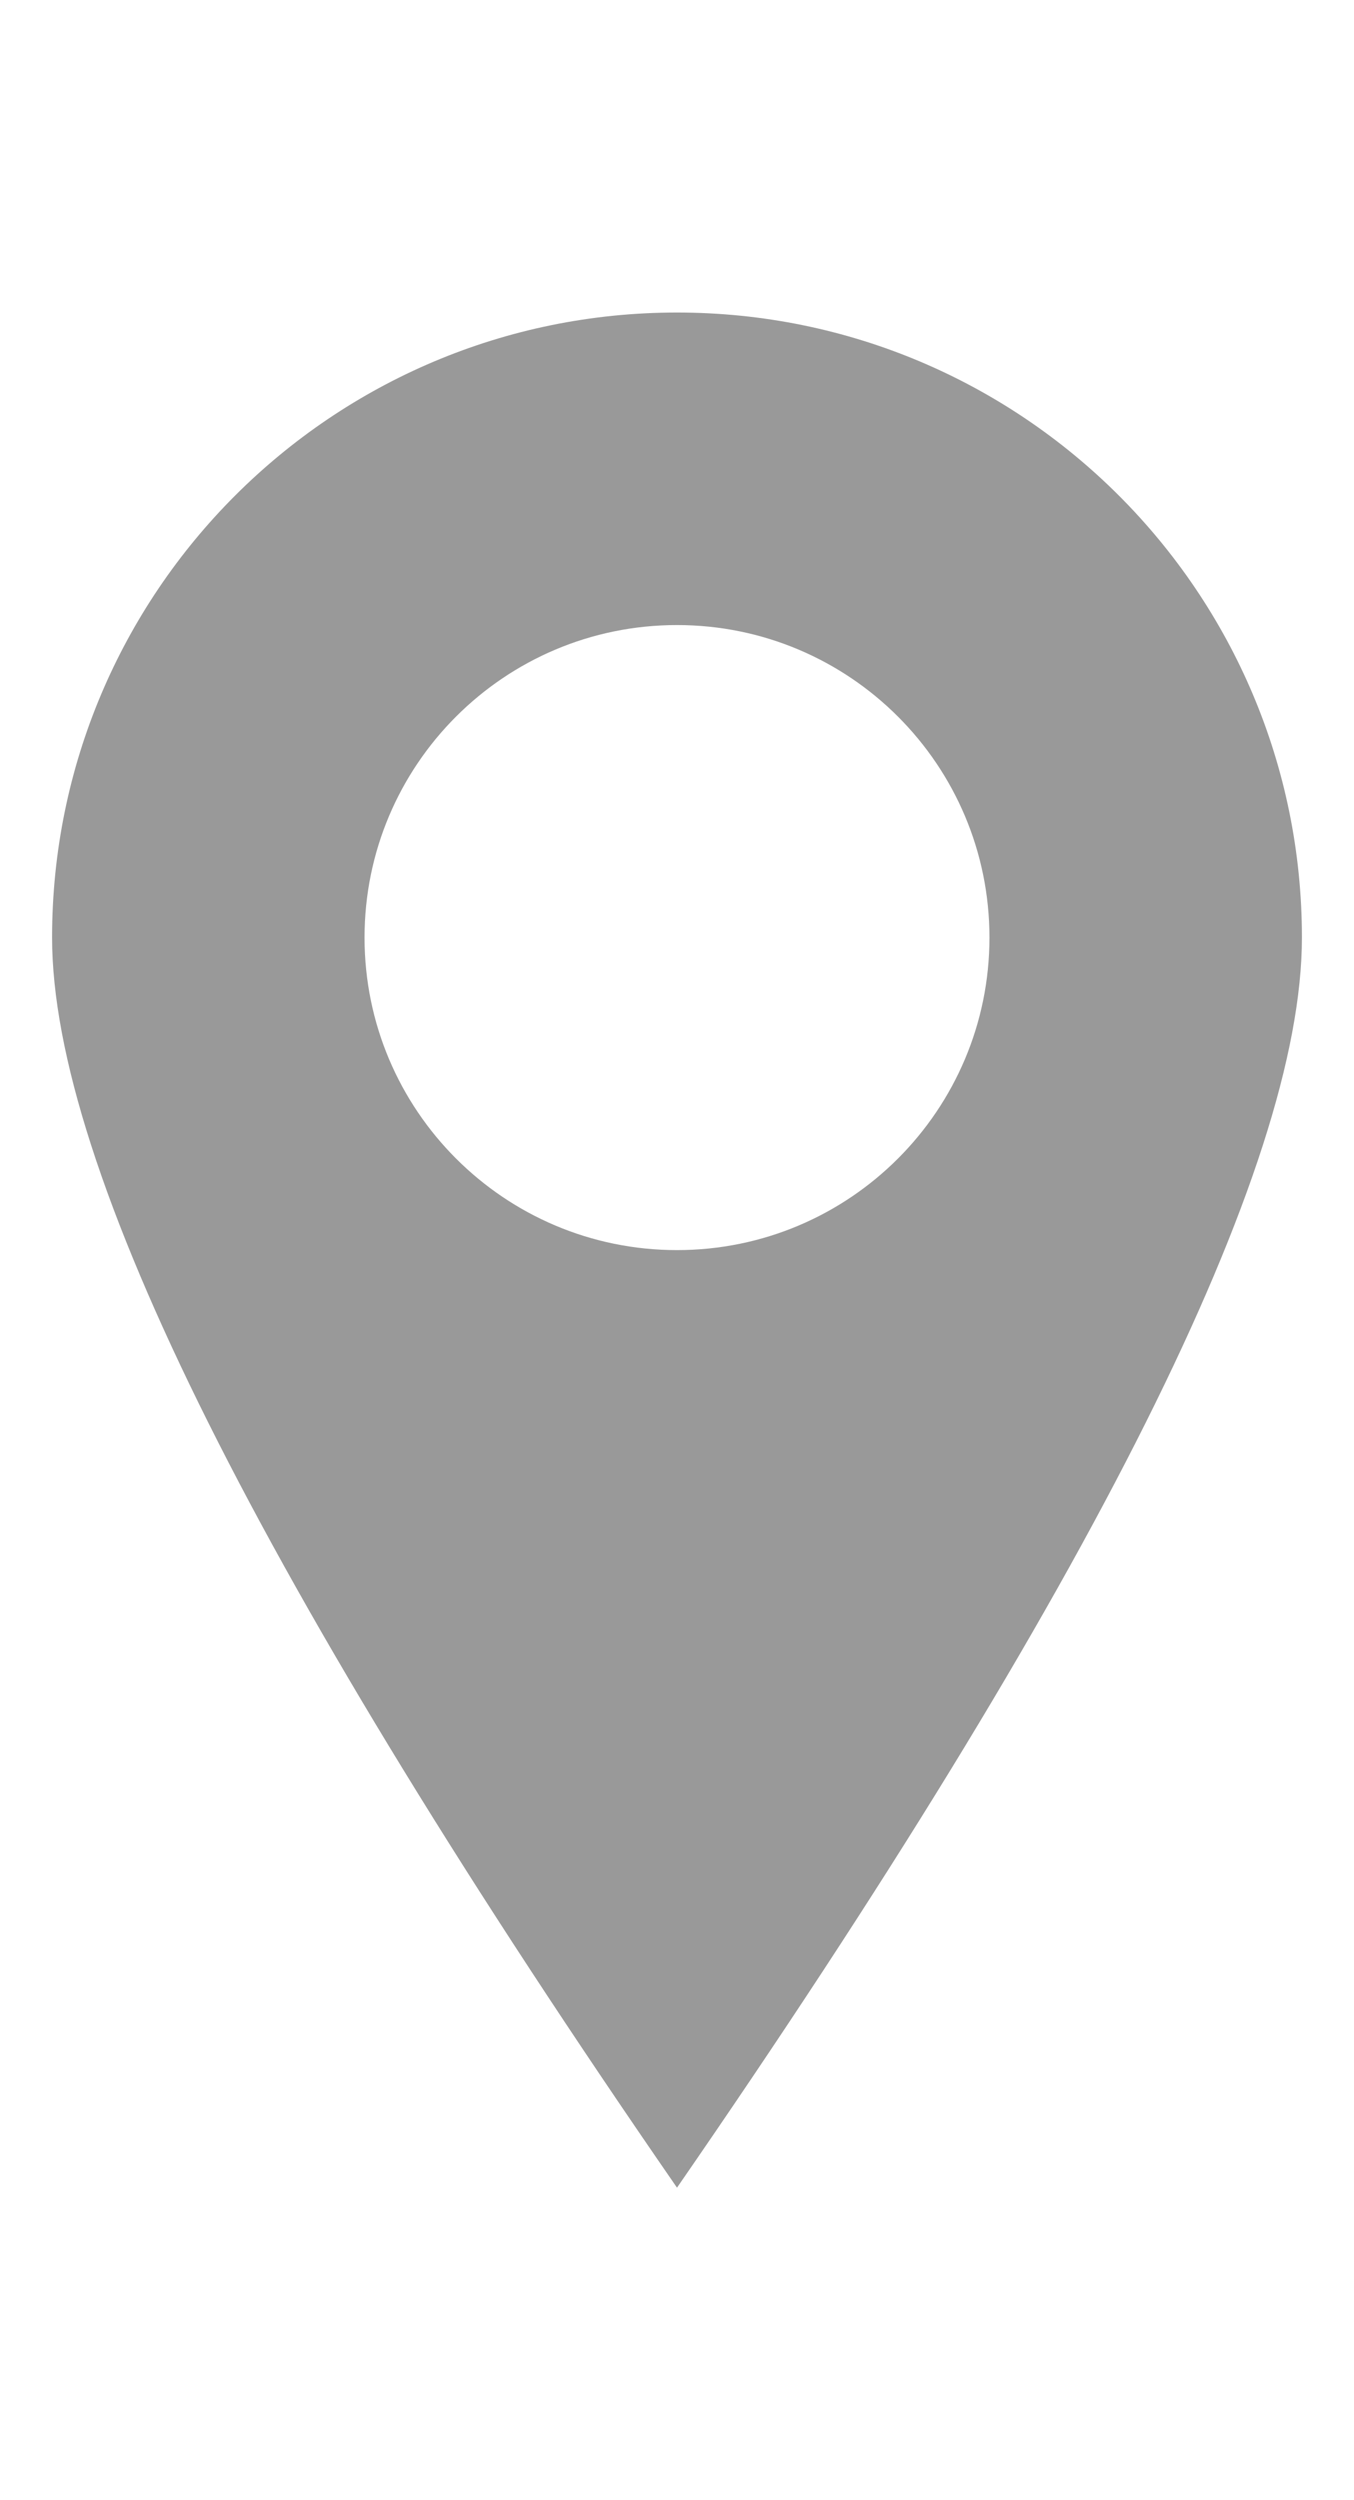 <?xml version="1.0" encoding="UTF-8"?>
<svg width="13px" height="24px" viewBox="0 0 13 24" version="1.1" xmlns="http://www.w3.org/2000/svg"
    xmlns:xlink="http://www.w3.org/1999/xlink">
    <title>location</title>
    <g id="location" stroke="none" stroke-width="1" fill="none" fill-rule="evenodd">
        <path
            d="M6.5,3 C9.814,3 12.5,5.686 12.5,9 C12.5,11.209 10.5,15.209 6.5,21 C2.5,15.209 0.5,11.209 0.5,9 C0.5,5.686 3.186,3 6.5,3 Z M6.5,6 C4.843,6 3.5,7.343 3.5,9 C3.5,10.657 4.843,12 6.5,12 C8.157,12 9.5,10.657 9.5,9 C9.5,7.343 8.157,6 6.5,6 Z"
            id="Combined-Shape" fill="#999"></path>
    </g>
</svg>